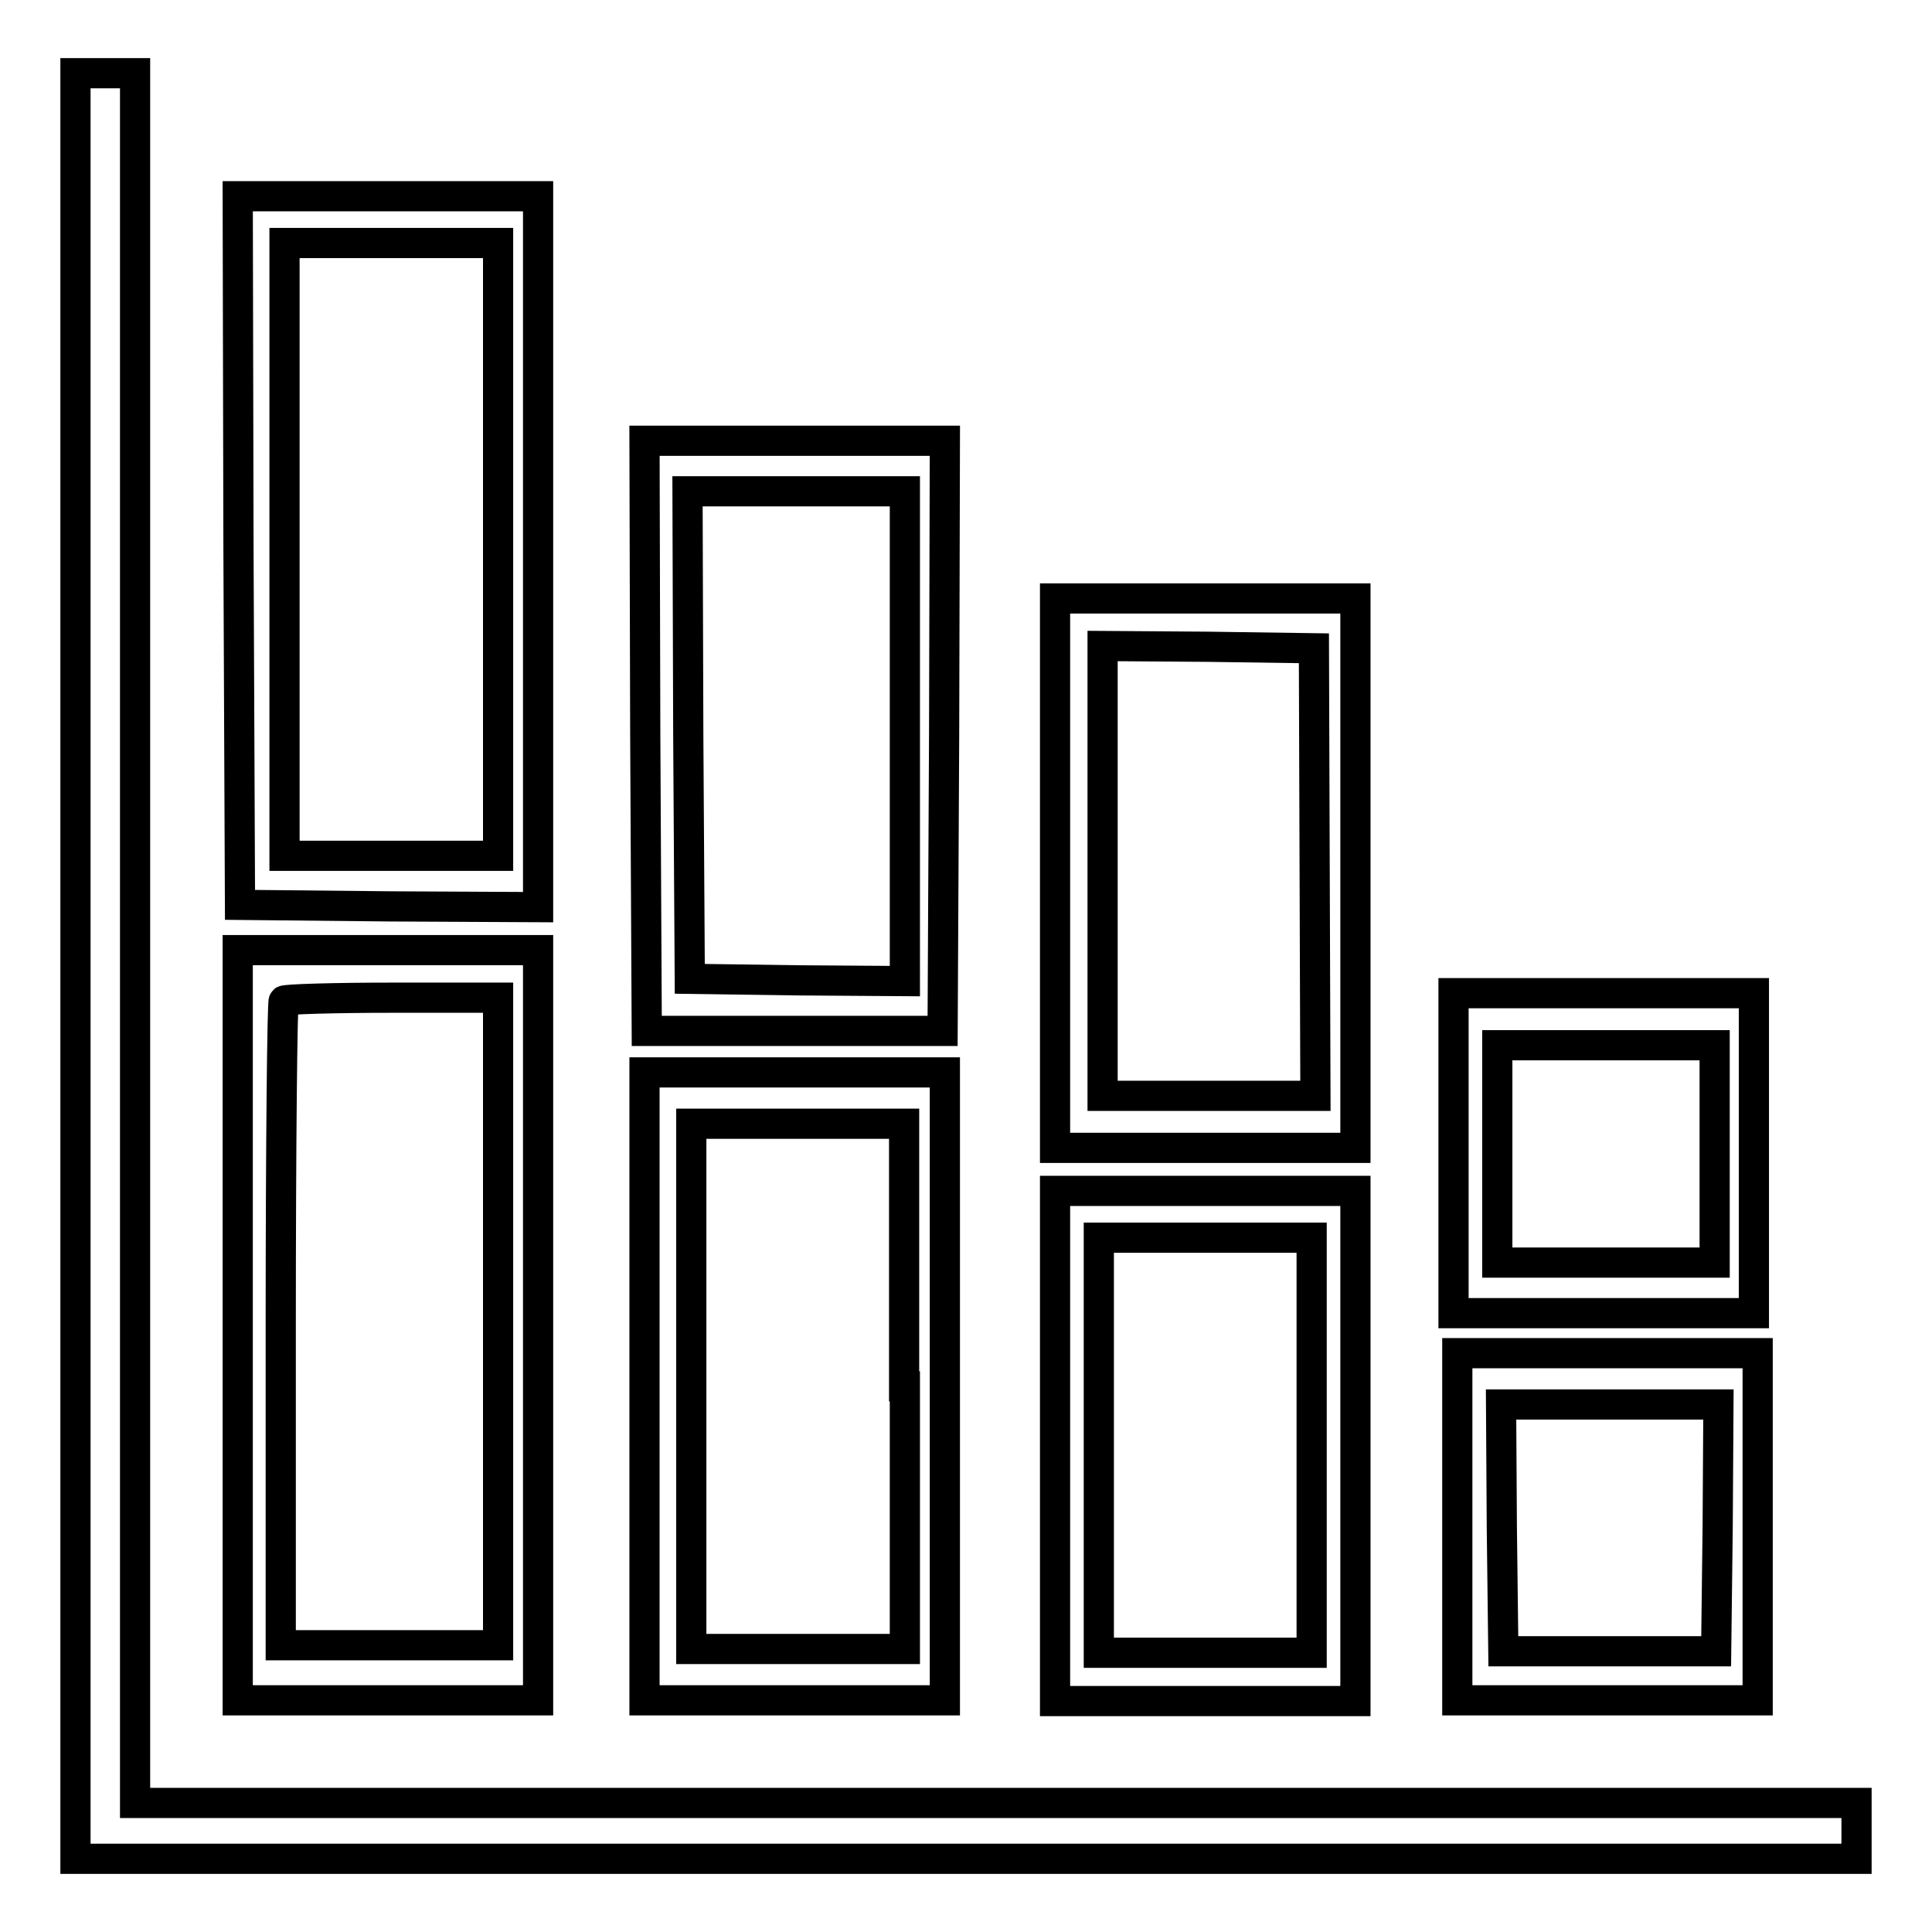 <?xml version="1.0" encoding="utf-8"?>
<!-- Svg Vector Icons : http://www.onlinewebfonts.com/icon -->
<!DOCTYPE svg PUBLIC "-//W3C//DTD SVG 1.1//EN" "http://www.w3.org/Graphics/SVG/1.1/DTD/svg11.dtd">
<svg version="1.1" xmlns="http://www.w3.org/2000/svg" xmlns:xlink="http://www.w3.org/1999/xlink" x="0px" y="0px" viewBox="0 0 256 256" enable-background="new 0 0 256 256" xml:space="preserve">
<g><g><g><path stroke-width="4" fill-opacity="0" stroke="#000000"  d="M10,128v118.3h118h118v-3.7v-3.7H131.9H17.9V124.3V9.7h-3.9H10V128z"/><path stroke-width="4" fill-opacity="0" stroke="#000000"  d="M31.6,72.9l0.2,47l19.8,0.2l19.7,0.1V73.1V26H51.3H31.5L31.6,72.9z M66,72.8v40.6H51.9H37.7V72.8V32.2h14.1H66V72.8z"/><path stroke-width="4" fill-opacity="0" stroke="#000000"  d="M85.5,97.5l0.2,39.1h19.6h19.6l0.2-39.1l0.1-39.1h-19.9H85.4L85.5,97.5z M119.9,97.6v32.4l-14.2-0.1l-14.3-0.2l-0.2-32.3l-0.1-32.3h14.4h14.4L119.9,97.6L119.9,97.6z"/><path stroke-width="4" fill-opacity="0" stroke="#000000"  d="M139.8,115.7v36.4h19.9h19.9v-36.4V79.3h-19.9h-19.9V115.7z M174.2,115.5l0.1,29.7h-14.1h-14.1v-29.8V85.6l14,0.1l14,0.2L174.2,115.5z"/><path stroke-width="4" fill-opacity="0" stroke="#000000"  d="M31.5,175.6v49.7h19.9h19.9v-49.7v-49.7H51.3H31.5V175.6z M66,175.1V218H51.6H37.2v-42.5c0-23.4,0.2-42.8,0.4-42.9c0.2-0.2,6.6-0.4,14.4-0.4h14L66,175.1L66,175.1z"/><path stroke-width="4" fill-opacity="0" stroke="#000000"  d="M192.6,152.9V174h19.9h19.9v-21.2v-21.2h-19.9h-19.9V152.9L192.6,152.9z M227.2,152.9v14.4h-14.4h-14.4v-14.4v-14.4h14.4h14.4V152.9z"/><path stroke-width="4" fill-opacity="0" stroke="#000000"  d="M85.4,183.7v41.6h19.9h19.9v-41.6v-41.6h-19.9H85.4V183.7z M119.9,183.7v34.8h-14.1H91.6v-34.8v-34.8h14.1h14.1V183.7z"/><path stroke-width="4" fill-opacity="0" stroke="#000000"  d="M139.8,191.6v33.8h19.9h19.9v-33.8v-33.8h-19.9h-19.9V191.6z M173.8,191.6V219h-14.1h-14.1v-27.5v-27.5h14.1h14.1V191.6z"/><path stroke-width="4" fill-opacity="0" stroke="#000000"  d="M193.1,202.3v23H213h19.9v-23v-23H213h-19.9V202.3z M227.6,202.4l-0.2,16.4h-14.1h-14.1l-0.2-16.4l-0.1-16.3h14.4h14.4L227.6,202.4z"/></g></g></g>
</svg>